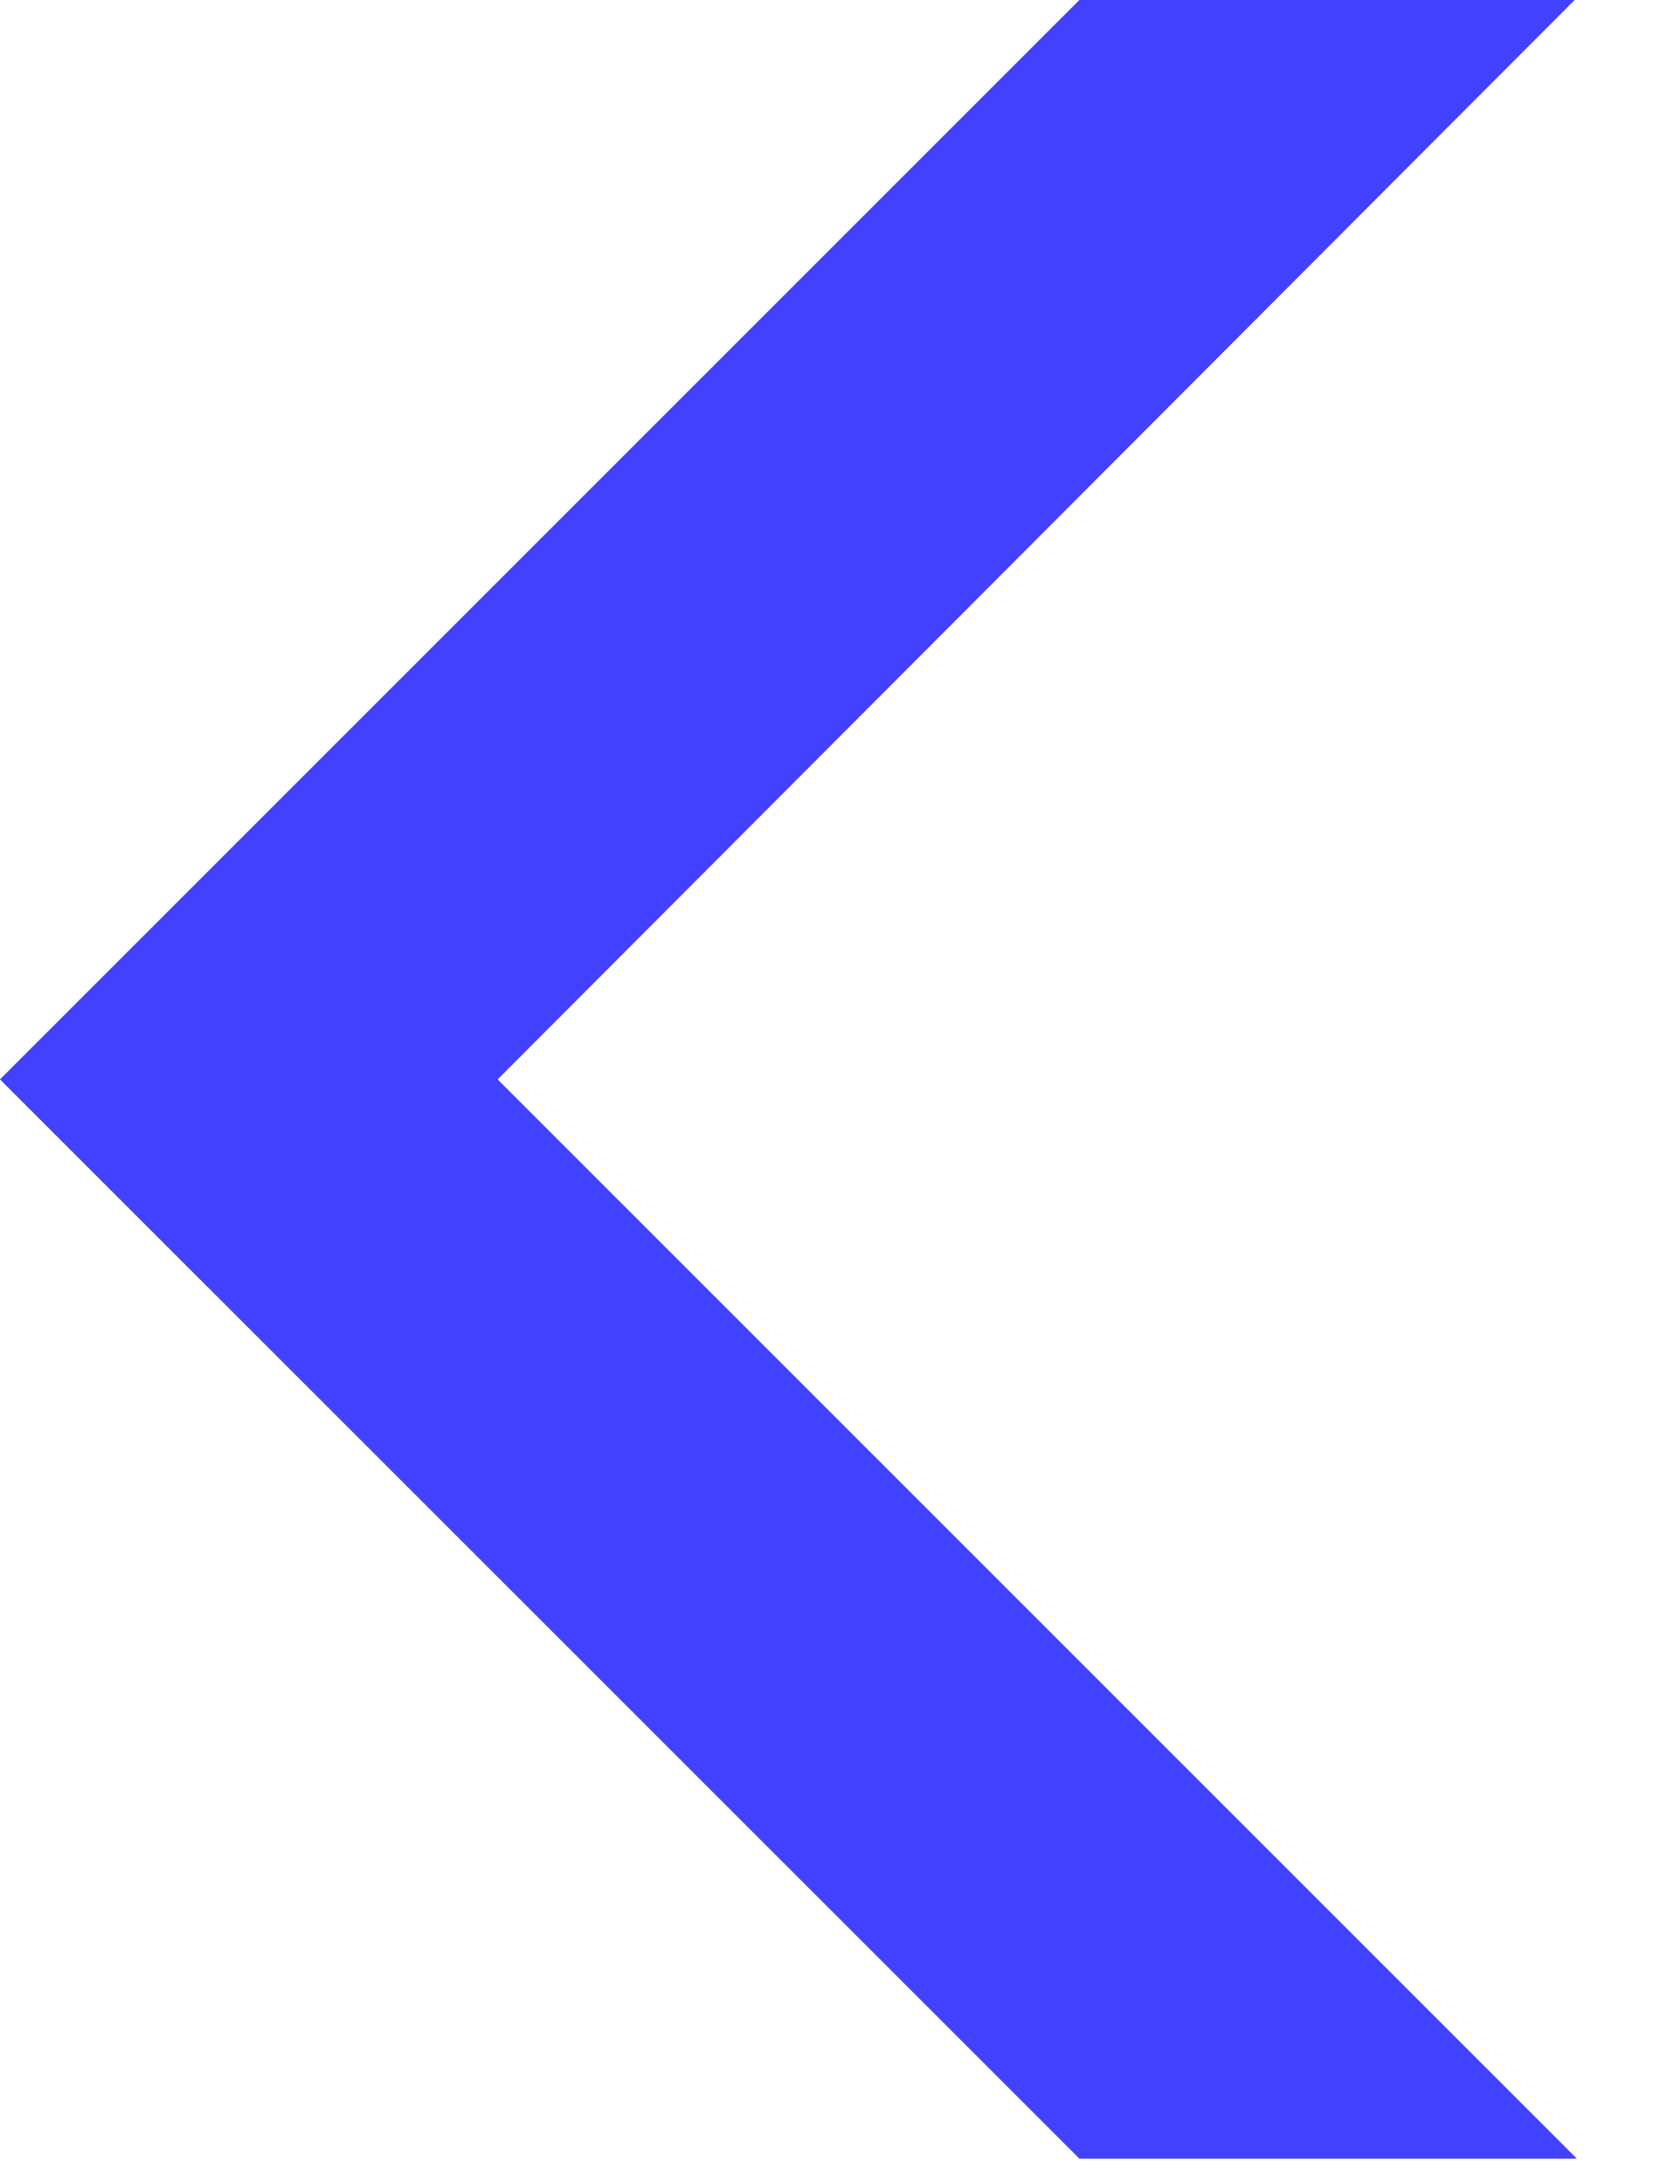 <svg xmlns="http://www.w3.org/2000/svg" width="10" height="13" viewBox="0 0 10 13" fill="none"><path d="M2.80831e-07 6.425L6.425 12.849L9.386 12.849L2.962 6.425L9.373 -4.09718e-07L6.425 -2.80825e-07L2.80831e-07 6.425Z" fill="#4141FF"/></svg>